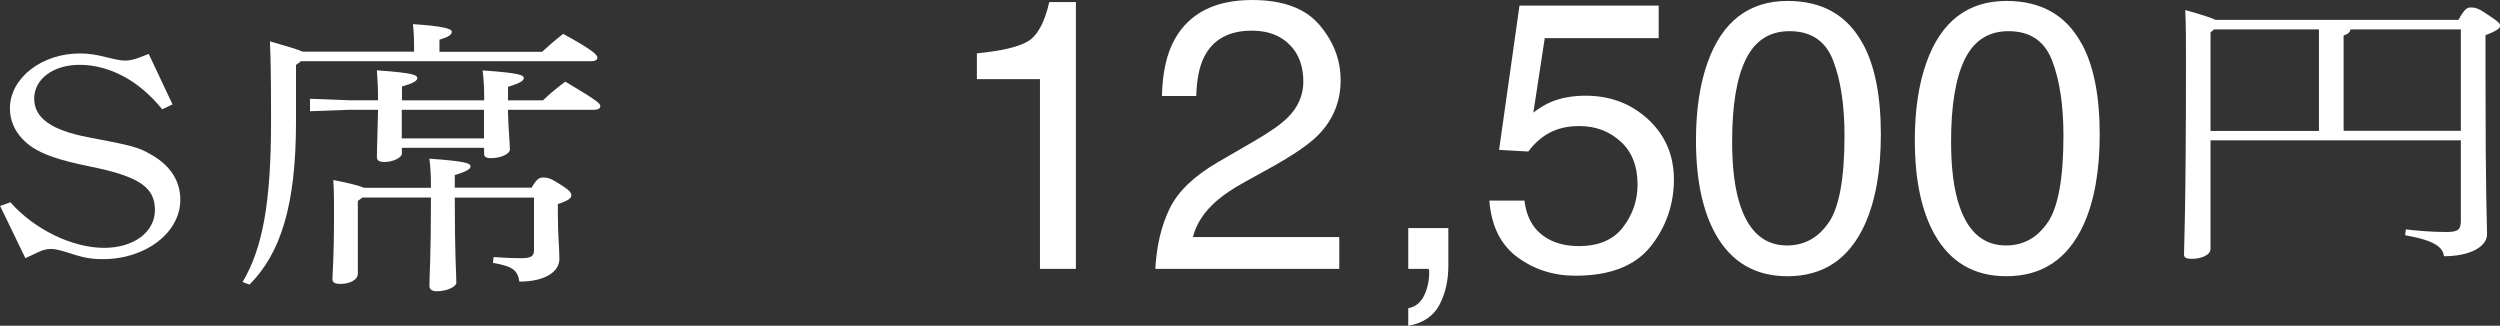 <?xml version="1.0" encoding="UTF-8"?>
<svg id="_レイヤー_2" data-name="レイヤー 2" xmlns="http://www.w3.org/2000/svg" viewBox="0 0 241.38 31.45">
  <rect x="0" y="0" width="241.38" height="31.45" fill="#333333" stroke="none"/>
  <defs>
    <style>
      .cls-1 {
        fill: #fff;
      }
    </style>
  </defs>
  <g id="artwork">
    <g>
      <g>
        <path class="cls-1" d="M0,19.89l1-.36c2.34,2.64,5.98,4.4,9.06,4.4,2.86,0,4.9-1.53,4.9-3.65,0-2.23-1.56-3.26-6.39-4.23-2.75-.56-4.31-1.09-5.42-1.81-1.41-.95-2.19-2.25-2.19-3.79,0-2.89,3.04-5.29,6.76-5.29.85,0,1.52.11,2.52.36s1.52.33,1.86.33.74-.08,1.15-.22l1.11-.42,2.3,4.87-1,.47c-2.23-2.76-5.09-4.29-7.98-4.29-2.52,0-4.38,1.36-4.38,3.26s1.71,3.06,5.2,3.73c4.27.81,4.86.95,6.13,1.7,1.86,1.06,2.78,2.56,2.78,4.34,0,3.17-3.34,5.73-7.46,5.73-1.3,0-2-.17-3.53-.67-.71-.22-1.11-.31-1.52-.31-.37,0-.74.08-1.15.28l-1.3.61-2.45-5.07Z"/>
        <path class="cls-1" d="M39.98,5v-.42c0-1-.04-1.59-.11-2.25,2.9.19,3.75.45,3.75.72,0,.22-.11.47-1.19.78v1.17h9.91c.71-.64,1.23-1.11,2.04-1.73,2.93,1.61,3.3,2.03,3.3,2.31,0,.19-.22.33-.59.33h-28.03l-.48.36v5.46c0,8.1-1.48,12.72-4.49,15.75l-.67-.25c1.93-3.26,2.75-7.6,2.75-15.56,0-4.26-.04-6.23-.11-7.68,1.75.5,2.67.78,3.16,1h10.77ZM49.04,10.6c.04,1.92.19,3.12.19,3.84,0,.39-.82.83-1.82.83-.48,0-.67-.14-.67-.42v-.58h-7.94v.56c0,.39-.85.81-1.67.81-.52,0-.74-.14-.74-.5,0-.92.07-2.2.11-4.54h-2.78l-3.79.14v-1.2l3.79.14h2.78c0-1.2-.04-1.98-.11-2.89,3.49.25,3.9.45,3.9.75,0,.22-.26.47-1.48.81v1.34h7.94c0-1.17-.04-1.98-.15-2.89,3.6.25,3.97.45,3.97.75,0,.22-.3.47-1.52.83v1.31h3.38c.71-.7,1.41-1.25,2.15-1.81,3.23,1.92,3.38,2.12,3.38,2.39,0,.19-.22.33-.59.33h-8.32ZM51.3,18.17c.52-.92.78-1.03,1.15-1.03.41,0,.71.06,1.6.64,1.08.67,1.11.86,1.11,1.11s-.33.5-1.3.81v.75c0,2.37.15,3.42.15,4.54,0,1.31-1.49,2.2-3.86,2.2-.19-1.14-.67-1.48-2.56-1.81l.07-.56c1.08.08,1.93.11,2.71.11.93,0,1.19-.22,1.19-.78v-5.07h-7.65c0,5.82.15,7.32.15,8.21,0,.39-.89.83-1.89.83-.45,0-.71-.17-.71-.53,0-1.06.15-2.62.15-8.52h-6.61l-.45.33v7.01c0,.64-.82,1-1.67,1-.56,0-.78-.14-.78-.45,0-.83.15-1.53.15-6.57,0-.95,0-1.89-.07-3.01,1.67.33,2.52.56,2.97.75h6.46c0-1.17-.04-1.95-.15-2.81,3.56.25,3.97.45,3.97.75,0,.22-.3.47-1.52.83v1.22h7.39ZM38.79,10.6v2.76h7.94v-2.76h-7.94Z"/>
      </g>
      <g>
        <path class="cls-1" d="M94.32,7.64v-2.49c2.35-.23,3.99-.61,4.91-1.15.93-.54,1.62-1.8,2.08-3.8h2.57v25.76h-3.47V7.64h-6.09Z"/>
        <path class="cls-1" d="M112.93,20.14c.8-1.65,2.36-3.15,4.69-4.5l3.47-2.01c1.55-.9,2.64-1.67,3.27-2.31.99-1,1.48-2.15,1.48-3.44,0-1.51-.45-2.71-1.35-3.59-.9-.89-2.11-1.33-3.61-1.33-2.23,0-3.77.85-4.62,2.54-.46.91-.71,2.16-.76,3.77h-3.31c.04-2.25.45-4.09,1.25-5.51,1.41-2.5,3.9-3.76,7.46-3.76,2.96,0,5.13.8,6.49,2.4,1.37,1.6,2.05,3.38,2.05,5.35,0,2.07-.73,3.84-2.19,5.31-.84.86-2.35,1.89-4.53,3.11l-2.48,1.37c-1.18.65-2.11,1.27-2.78,1.86-1.2,1.05-1.96,2.21-2.28,3.49h14.13v3.07h-17.76c.12-2.23.58-4.17,1.38-5.82Z"/>
        <path class="cls-1" d="M135.97,29.76c.83-.15,1.42-.73,1.75-1.76.18-.54.27-1.07.27-1.58,0-.08,0-.16,0-.23,0-.07-.02-.14-.05-.23h-1.97v-3.94h3.87v3.65c0,1.43-.29,2.69-.87,3.78s-1.58,1.75-3,2.01v-1.7Z"/>
        <path class="cls-1" d="M147.19,19.37c.22,1.85,1.08,3.14,2.58,3.85.77.36,1.66.54,2.67.54,1.93,0,3.35-.61,4.28-1.84.93-1.23,1.39-2.59,1.39-4.08,0-1.81-.55-3.2-1.65-4.19-1.1-.99-2.42-1.48-3.97-1.48-1.12,0-2.08.22-2.88.65-.8.43-1.48,1.04-2.05,1.81l-2.82-.16,1.97-13.93h13.44v3.14h-11l-1.1,7.19c.6-.46,1.17-.8,1.72-1.03.96-.4,2.08-.6,3.34-.6,2.37,0,4.38.77,6.03,2.29,1.65,1.53,2.48,3.47,2.48,5.82s-.76,4.6-2.27,6.47c-1.51,1.87-3.92,2.8-7.24,2.8-2.11,0-3.97-.59-5.59-1.78-1.62-1.19-2.53-3.01-2.72-5.47h3.38Z"/>
        <path class="cls-1" d="M179.87,4.23c1.16,2.13,1.73,5.05,1.73,8.76,0,3.52-.52,6.43-1.57,8.73-1.52,3.3-4,4.95-7.44,4.95-3.11,0-5.42-1.35-6.94-4.05-1.26-2.25-1.9-5.28-1.9-9.07,0-2.94.38-5.46,1.14-7.57,1.42-3.93,3.99-5.89,7.71-5.89,3.35,0,5.77,1.38,7.26,4.14ZM176.59,21.46c1-1.49,1.5-4.28,1.5-8.35,0-2.94-.36-5.36-1.09-7.25-.72-1.9-2.13-2.85-4.22-2.85-1.92,0-3.32.9-4.21,2.7-.89,1.8-1.33,4.45-1.33,7.96,0,2.64.28,4.76.85,6.36.87,2.45,2.35,3.67,4.45,3.67,1.69,0,3.03-.75,4.04-2.24Z"/>
        <path class="cls-1" d="M201,4.23c1.16,2.13,1.73,5.05,1.73,8.76,0,3.52-.52,6.43-1.57,8.73-1.52,3.3-4,4.95-7.44,4.95-3.11,0-5.42-1.35-6.94-4.05-1.26-2.25-1.9-5.28-1.9-9.07,0-2.94.38-5.46,1.14-7.57,1.42-3.93,3.99-5.89,7.71-5.89,3.35,0,5.77,1.38,7.26,4.14ZM197.73,21.46c1-1.49,1.5-4.28,1.5-8.35,0-2.94-.36-5.36-1.09-7.25-.72-1.9-2.13-2.85-4.22-2.85-1.92,0-3.32.9-4.21,2.7-.89,1.8-1.33,4.45-1.33,7.96,0,2.64.28,4.76.85,6.36.87,2.45,2.35,3.67,4.45,3.67,1.69,0,3.03-.75,4.04-2.24Z"/>
        <path class="cls-1" d="M237.37,1.92c.59-1.09.85-1.2,1.19-1.2.41,0,.71.06,1.6.67,1.11.72,1.23.89,1.23,1.11s-.33.5-1.41.89v3.51c0,12.86.15,14.44.15,15.7s-1.71,2.14-4.16,2.14c-.11-.83-.78-1.5-3.75-2.03l.07-.56c1.19.14,2.6.25,3.9.25,1.15,0,1.41-.22,1.41-1.11v-7.74h-24.17v10.49c0,.58-.89.95-1.78.95-.56,0-.78-.11-.78-.42,0-.75.19-4.12.19-18.59,0-2.28,0-3.56-.07-5.01,1.67.47,2.52.75,2.93.95h23.46ZM213.43,3.12v9.52h10.47V2.84h-10.13l-.33.28ZM237.6,2.84h-10.65c-.07.31-.3.47-.67.58v9.21h11.32V2.84Z"/>
      </g>
    </g>
  </g>
</svg>